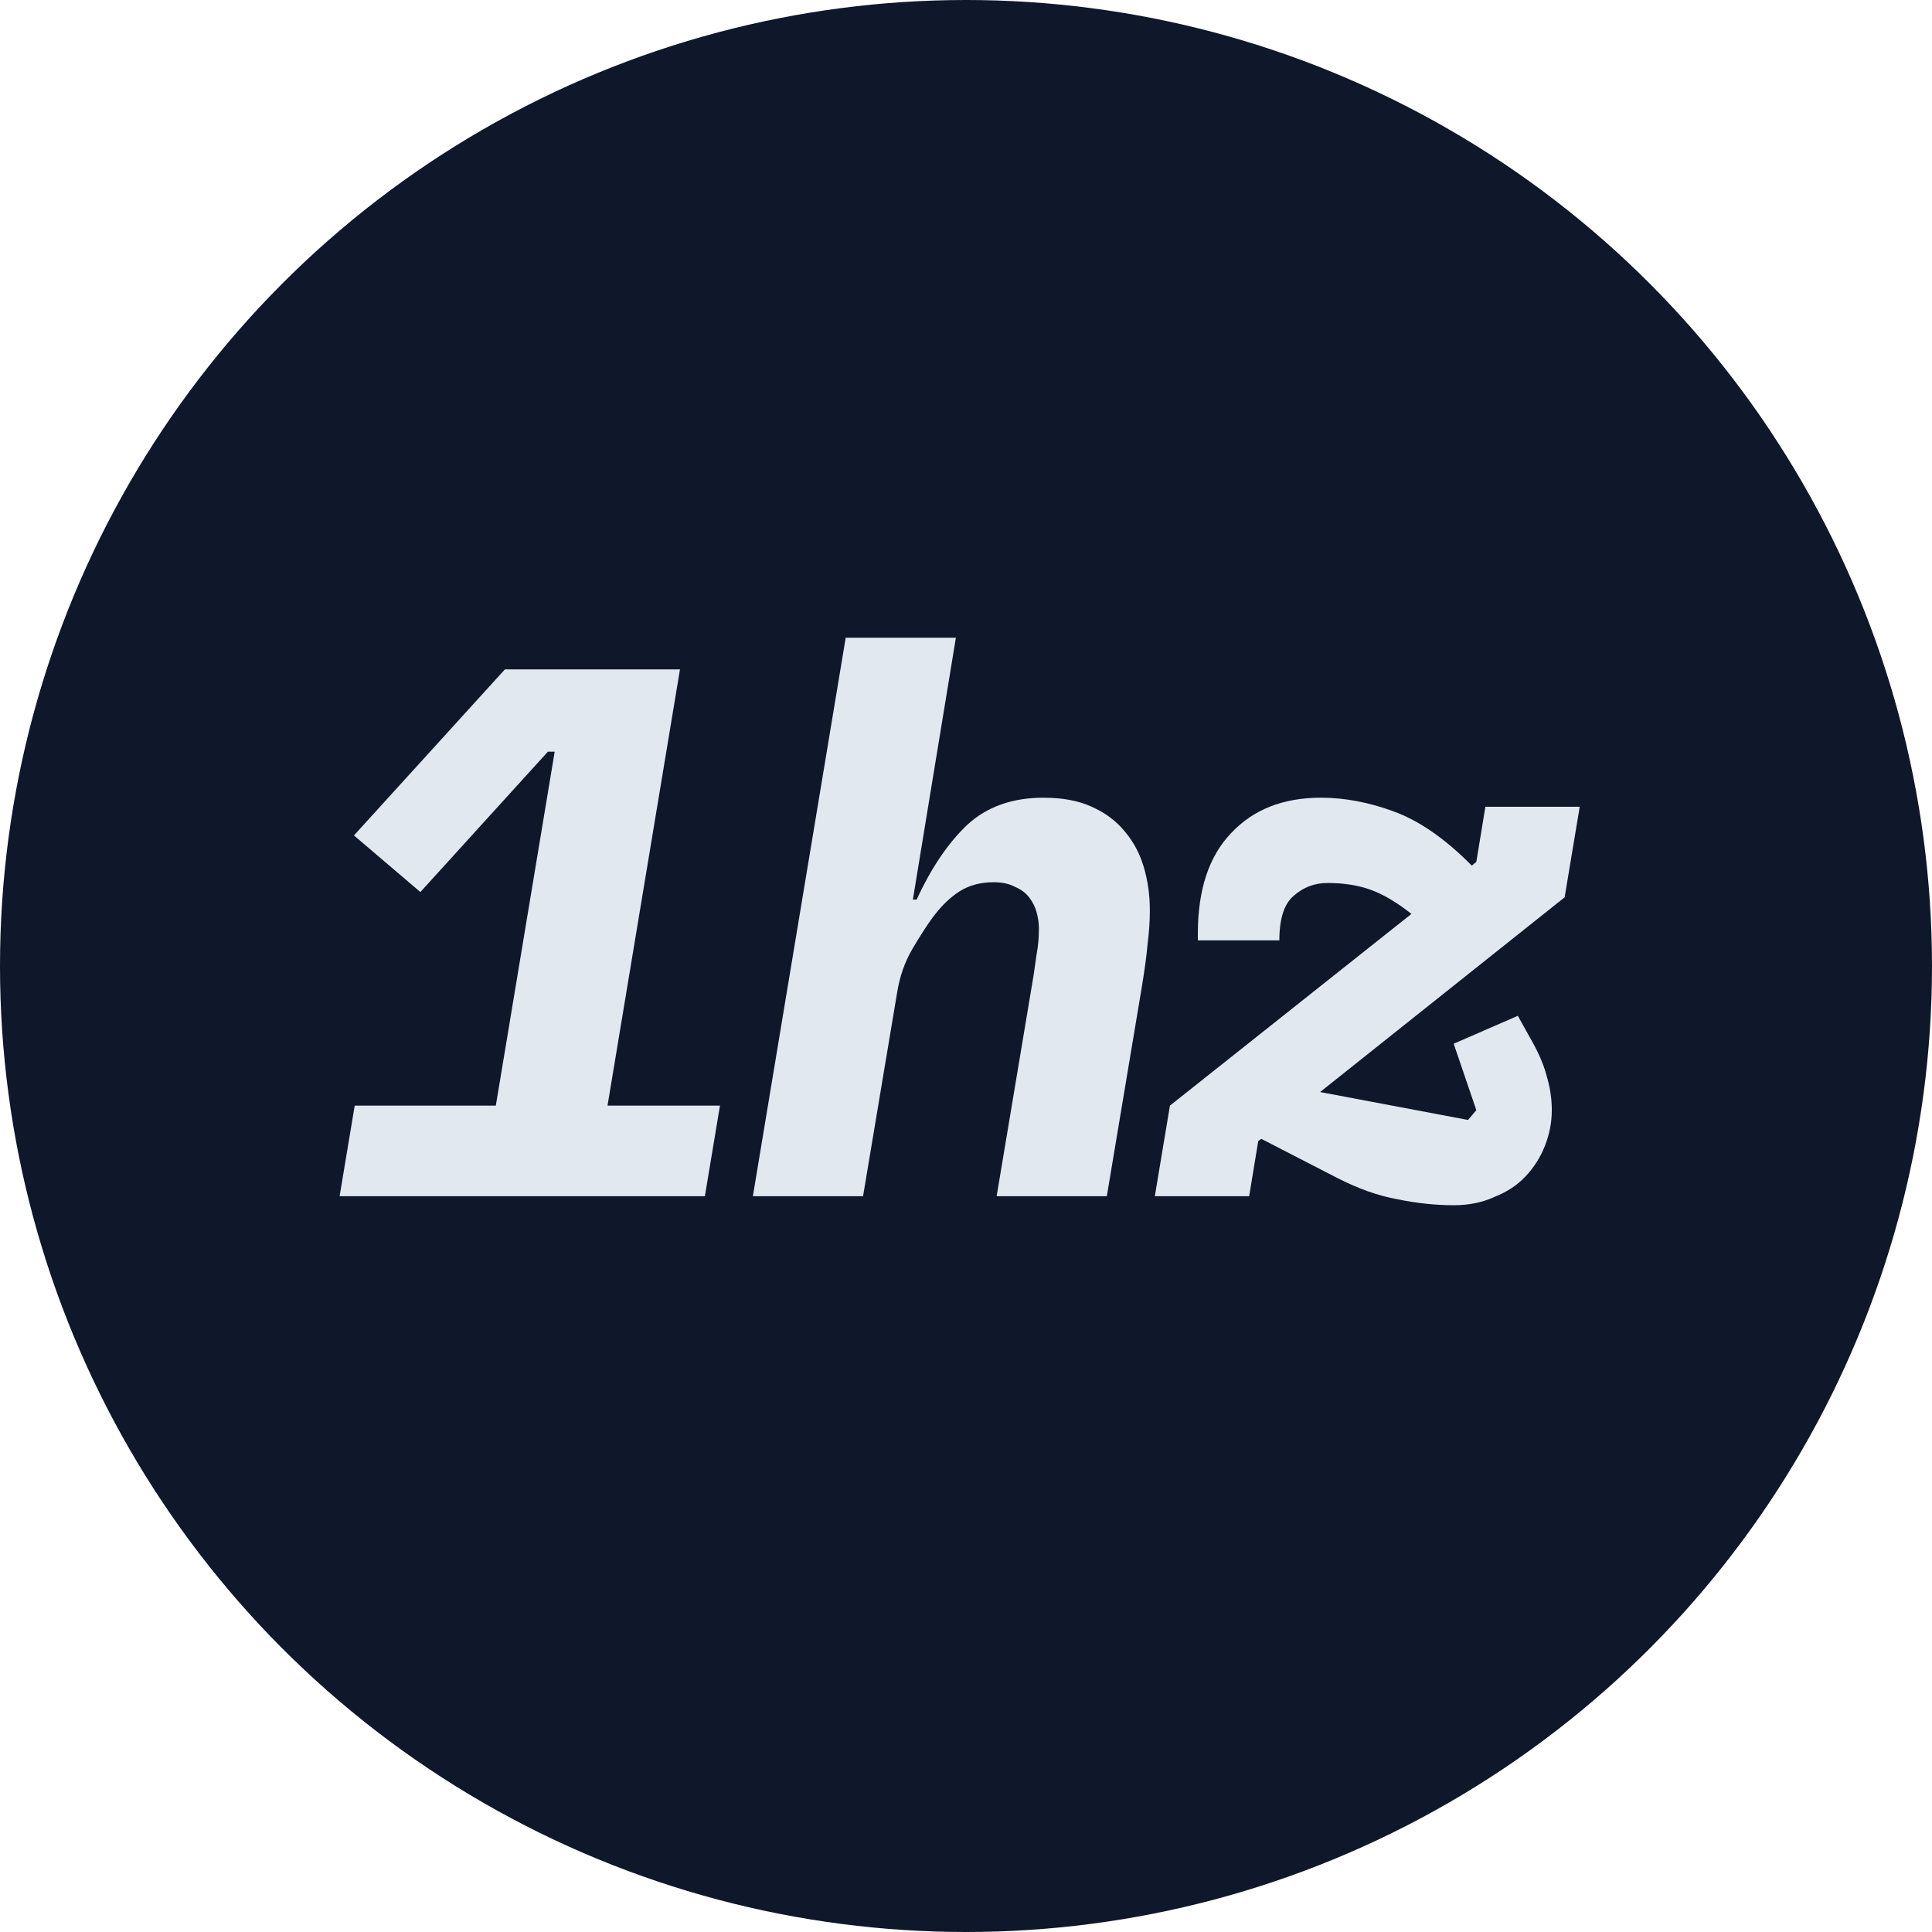 <svg width="512" height="512" viewBox="0 0 512 512" fill="none" xmlns="http://www.w3.org/2000/svg">
<circle cx="256" cy="256" r="256" fill="#0F172B"/>
<path d="M385.243 319.4C380.443 319.4 375.443 318.867 370.243 317.8C365.176 316.867 359.91 315 354.443 312.2L334.243 301.8L333.443 302.4L331.043 317H306.043L310.043 293L374.043 242.2C370.176 239.133 366.576 237 363.243 235.8C359.91 234.6 356.11 234 351.843 234C348.376 234 345.376 235.133 342.843 237.4C340.31 239.533 339.043 243.467 339.043 249.2H317.443V247.4C317.443 235.8 320.376 226.933 326.243 220.8C332.11 214.533 340.043 211.4 350.043 211.4C356.31 211.4 362.71 212.6 369.243 215C375.91 217.4 382.71 222.067 389.643 229L390.043 229.4L391.243 228.4L393.643 213.8H418.643L414.643 237.8L349.843 289.4L389.043 296.8L391.243 294.2L385.243 276.6L402.243 269.2L405.243 274.6C407.51 278.467 409.043 281.933 409.843 285C410.776 288.067 411.243 291.133 411.243 294.2C411.243 297.4 410.643 300.533 409.443 303.6C408.243 306.667 406.51 309.4 404.243 311.8C402.11 314.067 399.376 315.867 396.043 317.2C392.843 318.667 389.243 319.4 385.243 319.4Z" fill="#E2E8F0"/>
<path d="M224.121 169H253.321L241.921 238.4H242.921C246.788 230 251.255 223.4 256.321 218.6C261.521 213.8 268.255 211.4 276.521 211.4C281.588 211.4 285.855 212.2 289.321 213.8C292.921 215.4 295.855 217.6 298.121 220.4C300.388 223.067 302.055 226.2 303.121 229.8C304.188 233.4 304.721 237.2 304.721 241.2C304.721 244.133 304.521 247.133 304.121 250.2C303.855 253.267 303.321 257.2 302.521 262L293.321 317H264.121L273.921 258.4C274.188 256.533 274.455 254.667 274.721 252.8C275.121 250.8 275.321 248.533 275.321 246C275.321 244.667 275.121 243.267 274.721 241.8C274.321 240.333 273.655 239 272.721 237.8C271.788 236.6 270.521 235.667 268.921 235C267.455 234.2 265.588 233.8 263.321 233.8C259.855 233.8 256.855 234.6 254.321 236.2C251.788 237.8 249.388 240.133 247.121 243.2C245.655 245.2 243.855 248 241.721 251.6C239.721 255.067 238.388 258.933 237.721 263.2L228.721 317H199.521L224.121 169Z" fill="#E2E8F0"/>
<path d="M90 317L94 293H131.4L147 199.2H145.2L111.4 236.4L93.8 221.4L133.8 177.4H180.2L161 293H190.8L186.8 317H90Z" fill="#E2E8F0"/>
</svg>
